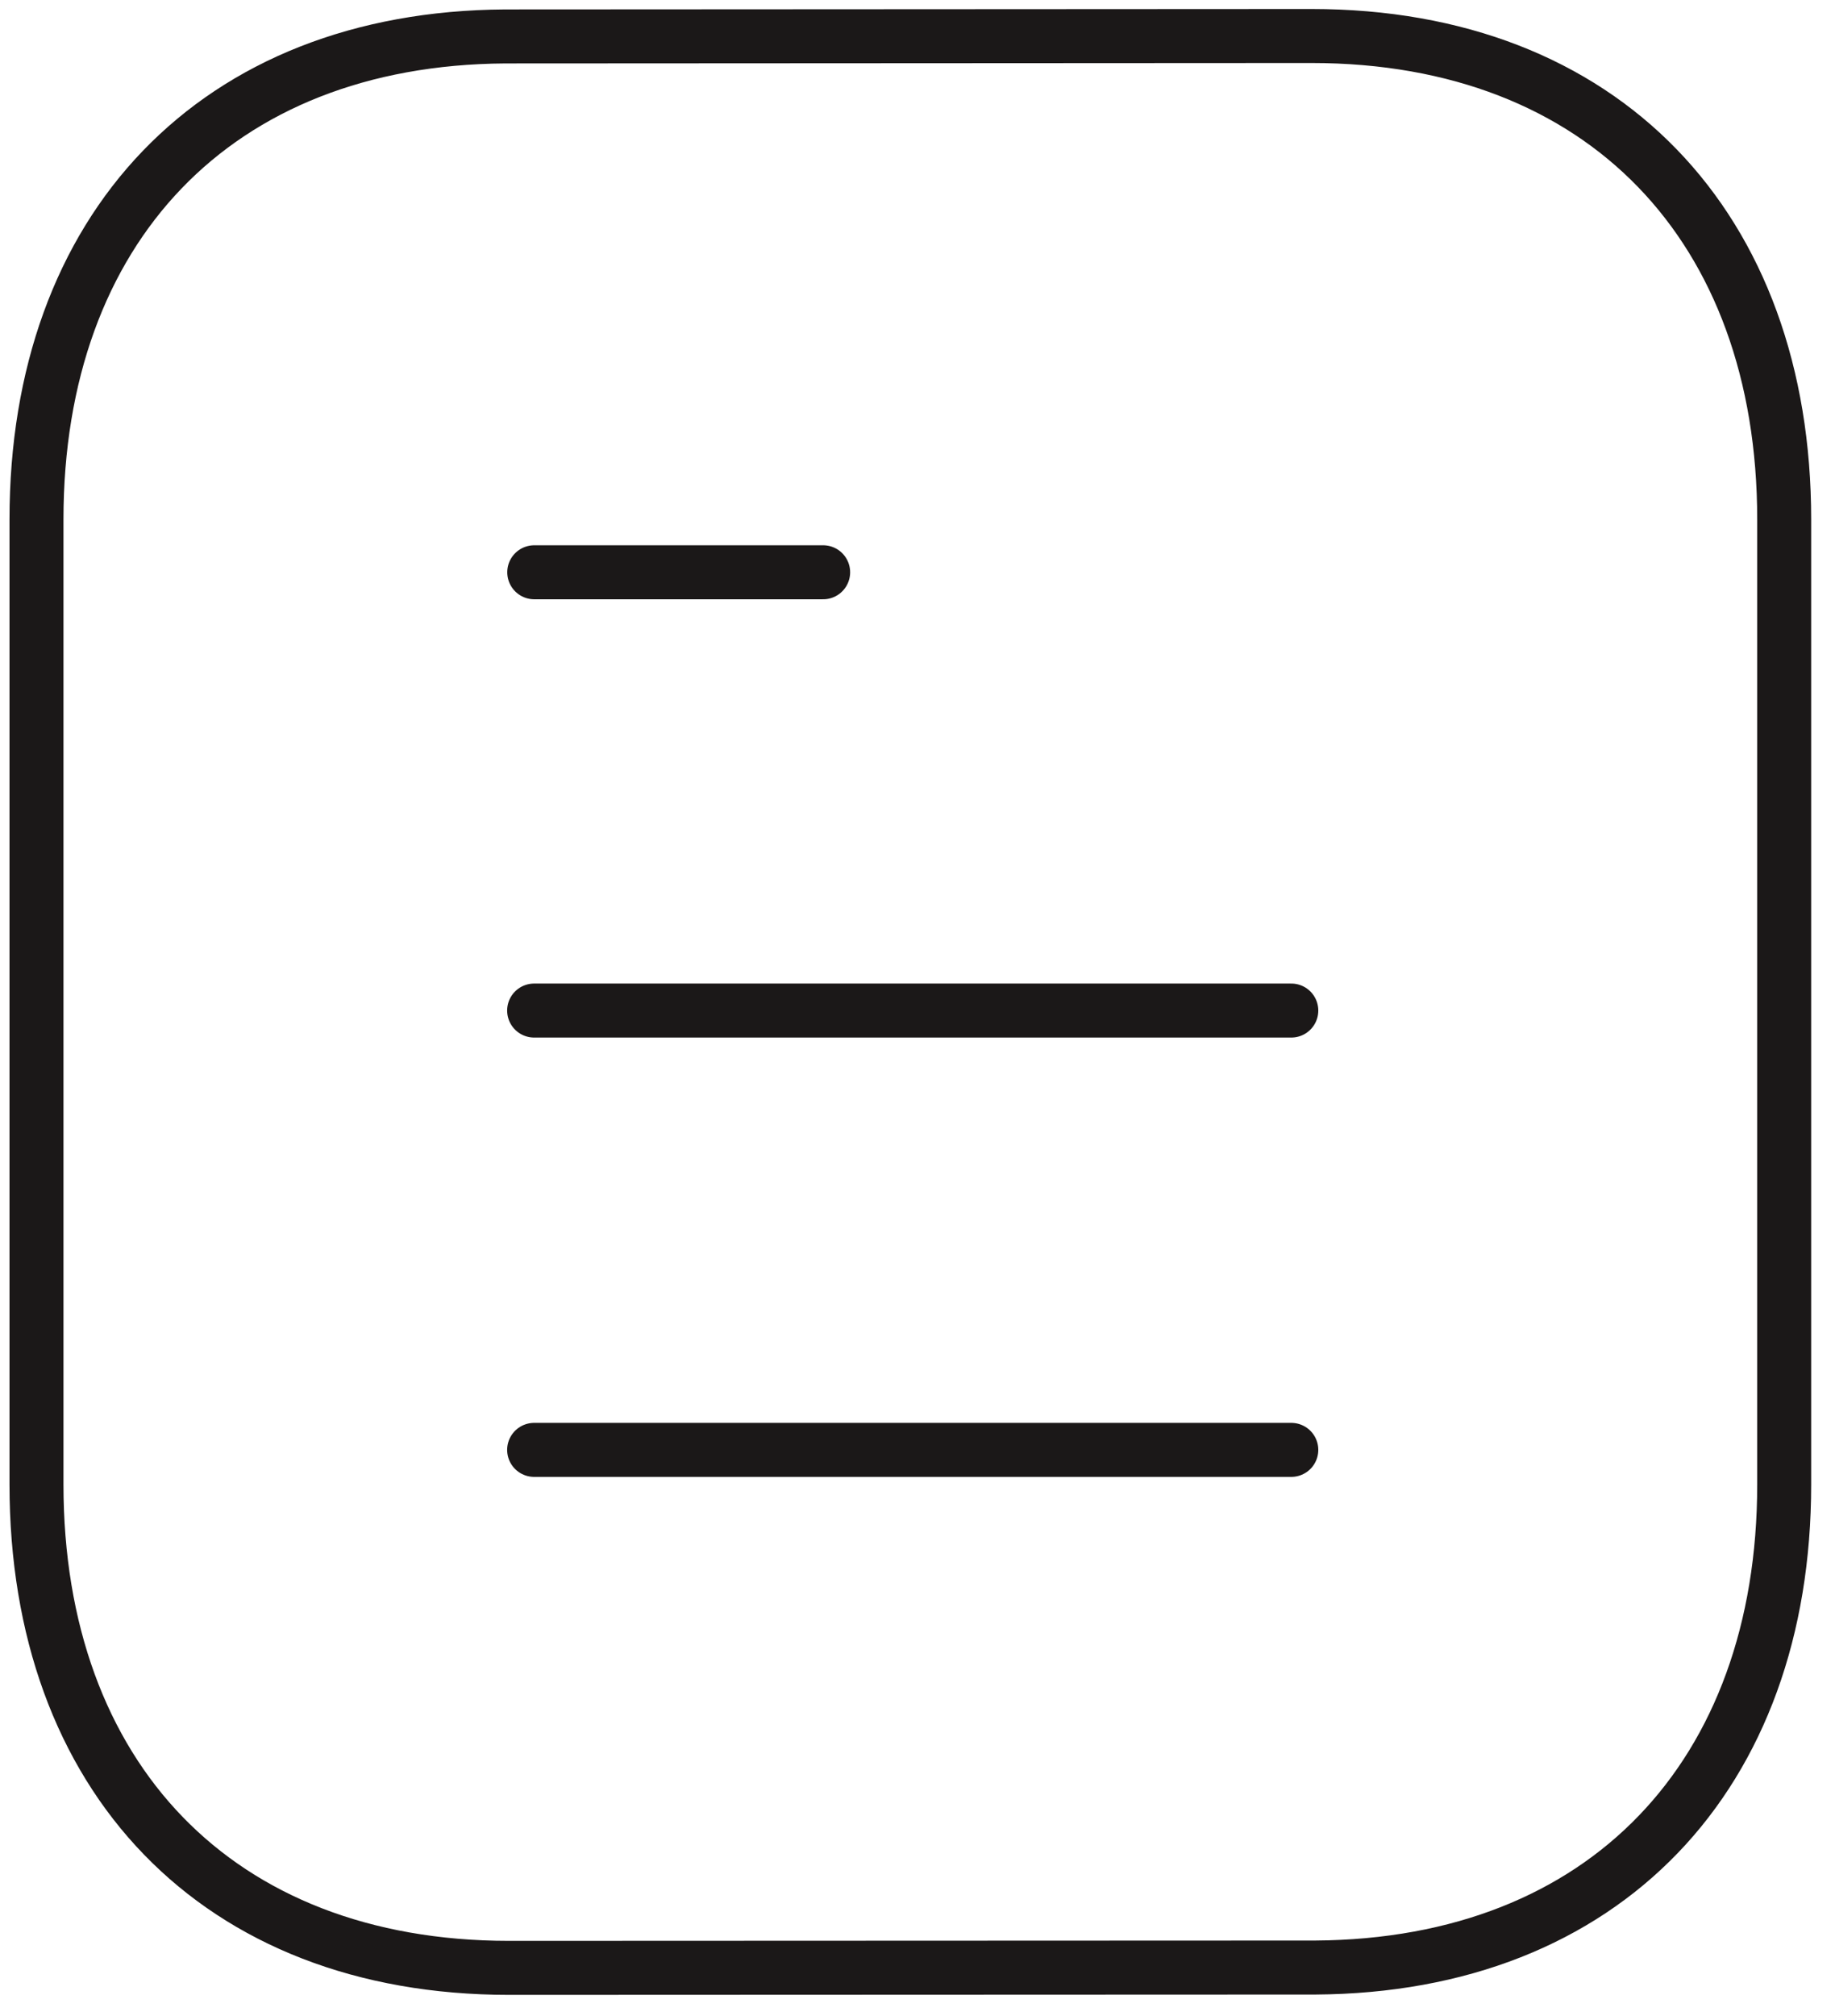 <svg width="51" height="56" viewBox="0 0 51 56" fill="none" xmlns="http://www.w3.org/2000/svg">
<path d="M35.889 40.273H14.845" stroke="#1B1818" stroke-width="1.5" stroke-linecap="round" stroke-linejoin="round"/>
<path d="M35.889 28.07H14.845" stroke="#1B1818" stroke-width="1.5" stroke-linecap="round" stroke-linejoin="round"/>
<path d="M22.878 15.896H14.848" stroke="#1B1818" stroke-width="1.5" stroke-linecap="round" stroke-linejoin="round"/>
<path fill-rule="evenodd" clip-rule="evenodd" d="M36.451 1C36.451 1 14.075 1.012 14.04 1.012C5.995 1.061 1.014 6.354 1.014 14.428V41.233C1.014 49.347 6.033 54.661 14.148 54.661C14.148 54.661 36.521 54.652 36.559 54.652C44.604 54.602 49.588 49.306 49.588 41.233V14.428C49.588 6.314 44.566 1 36.451 1Z" stroke="#1B1818" stroke-width="1.5" stroke-linecap="round" stroke-linejoin="round"/>
</svg>

